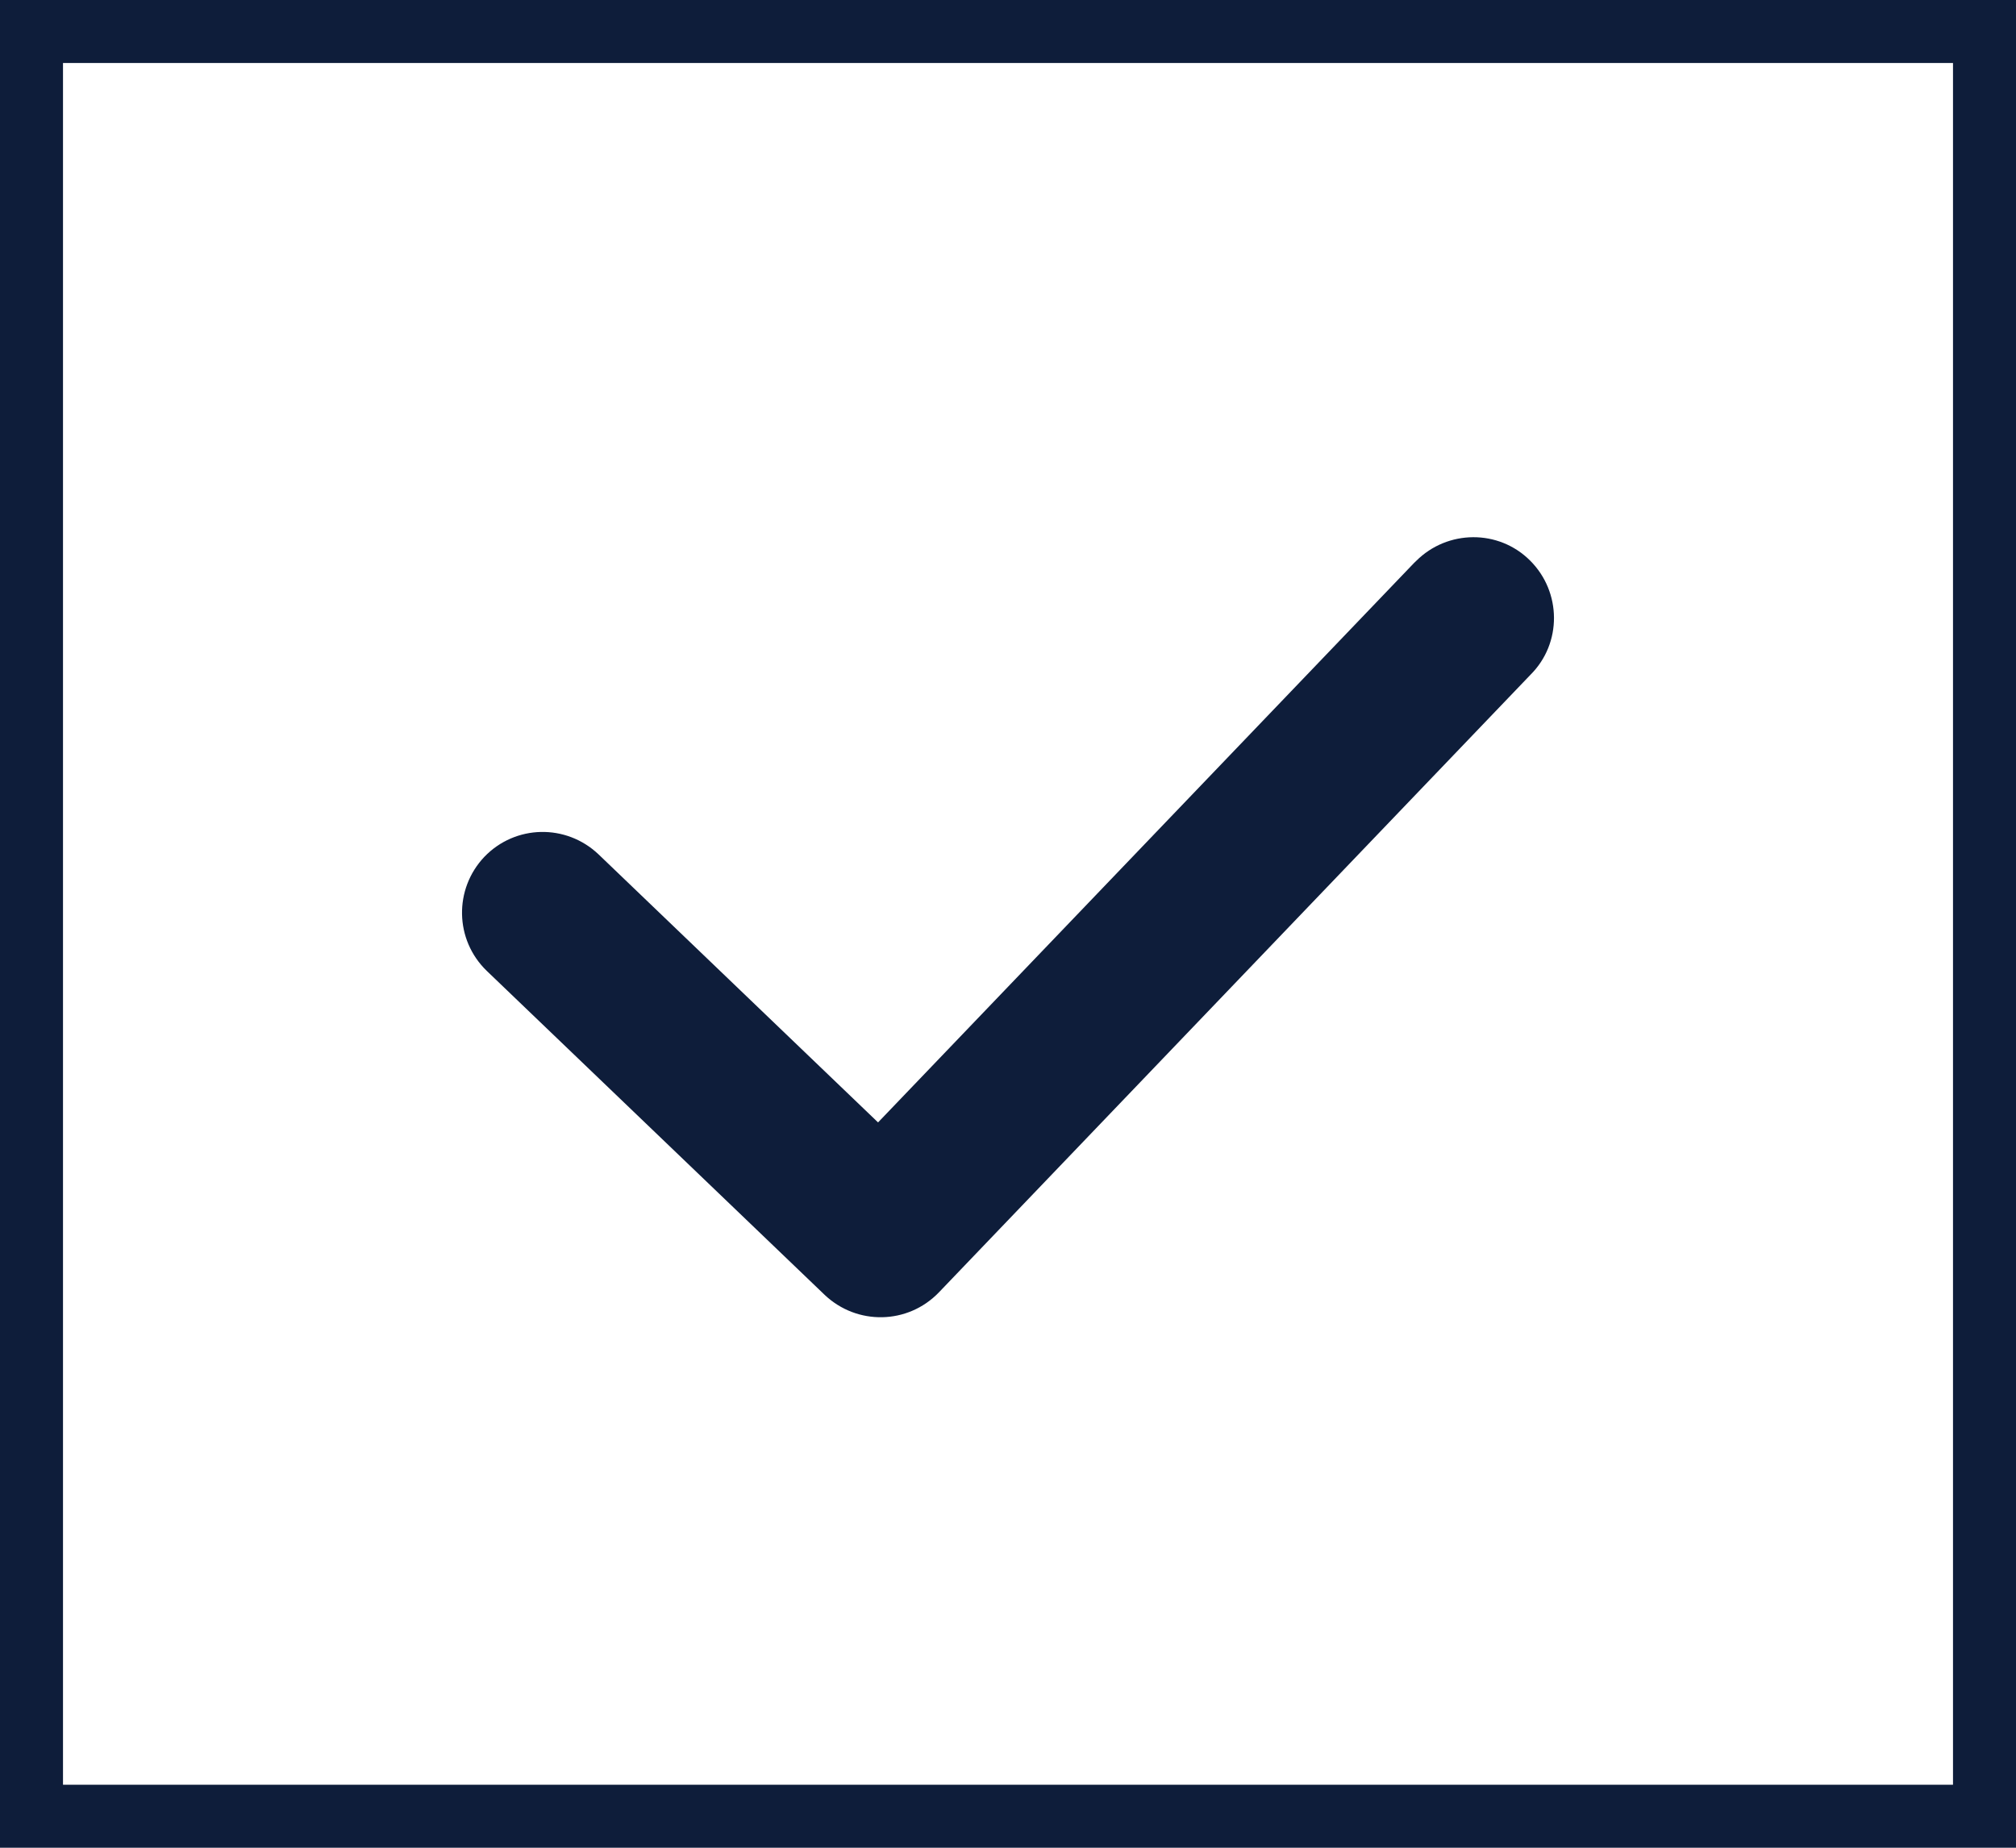 <svg width="24" height="22" viewBox="0 0 24 22" fill="none" xmlns="http://www.w3.org/2000/svg">
<rect x="0.375" y="0.375" width="23.25" height="21.25" stroke="#0E1D3A" stroke-width="0.75"/>
<g clip-path="url(#clip0_2064_12532)">
<path d="M16.832 6.705L10.453 13.364L7.125 10.172C6.74 9.807 6.136 9.817 5.766 10.202C5.402 10.586 5.412 11.191 5.796 11.561L9.818 15.418C10.203 15.782 10.807 15.772 11.177 15.388L18.221 8.033C18.596 7.659 18.591 7.049 18.216 6.675C17.842 6.3 17.232 6.305 16.858 6.68C16.852 6.685 16.843 6.695 16.832 6.705Z" fill="#0E1D3A"/>
</g>
<defs>
<clipPath id="clip0_2064_12532">
<rect width="13" height="13" fill="white" transform="translate(5.5 4.5)"/>
</clipPath>
</defs>
</svg>
